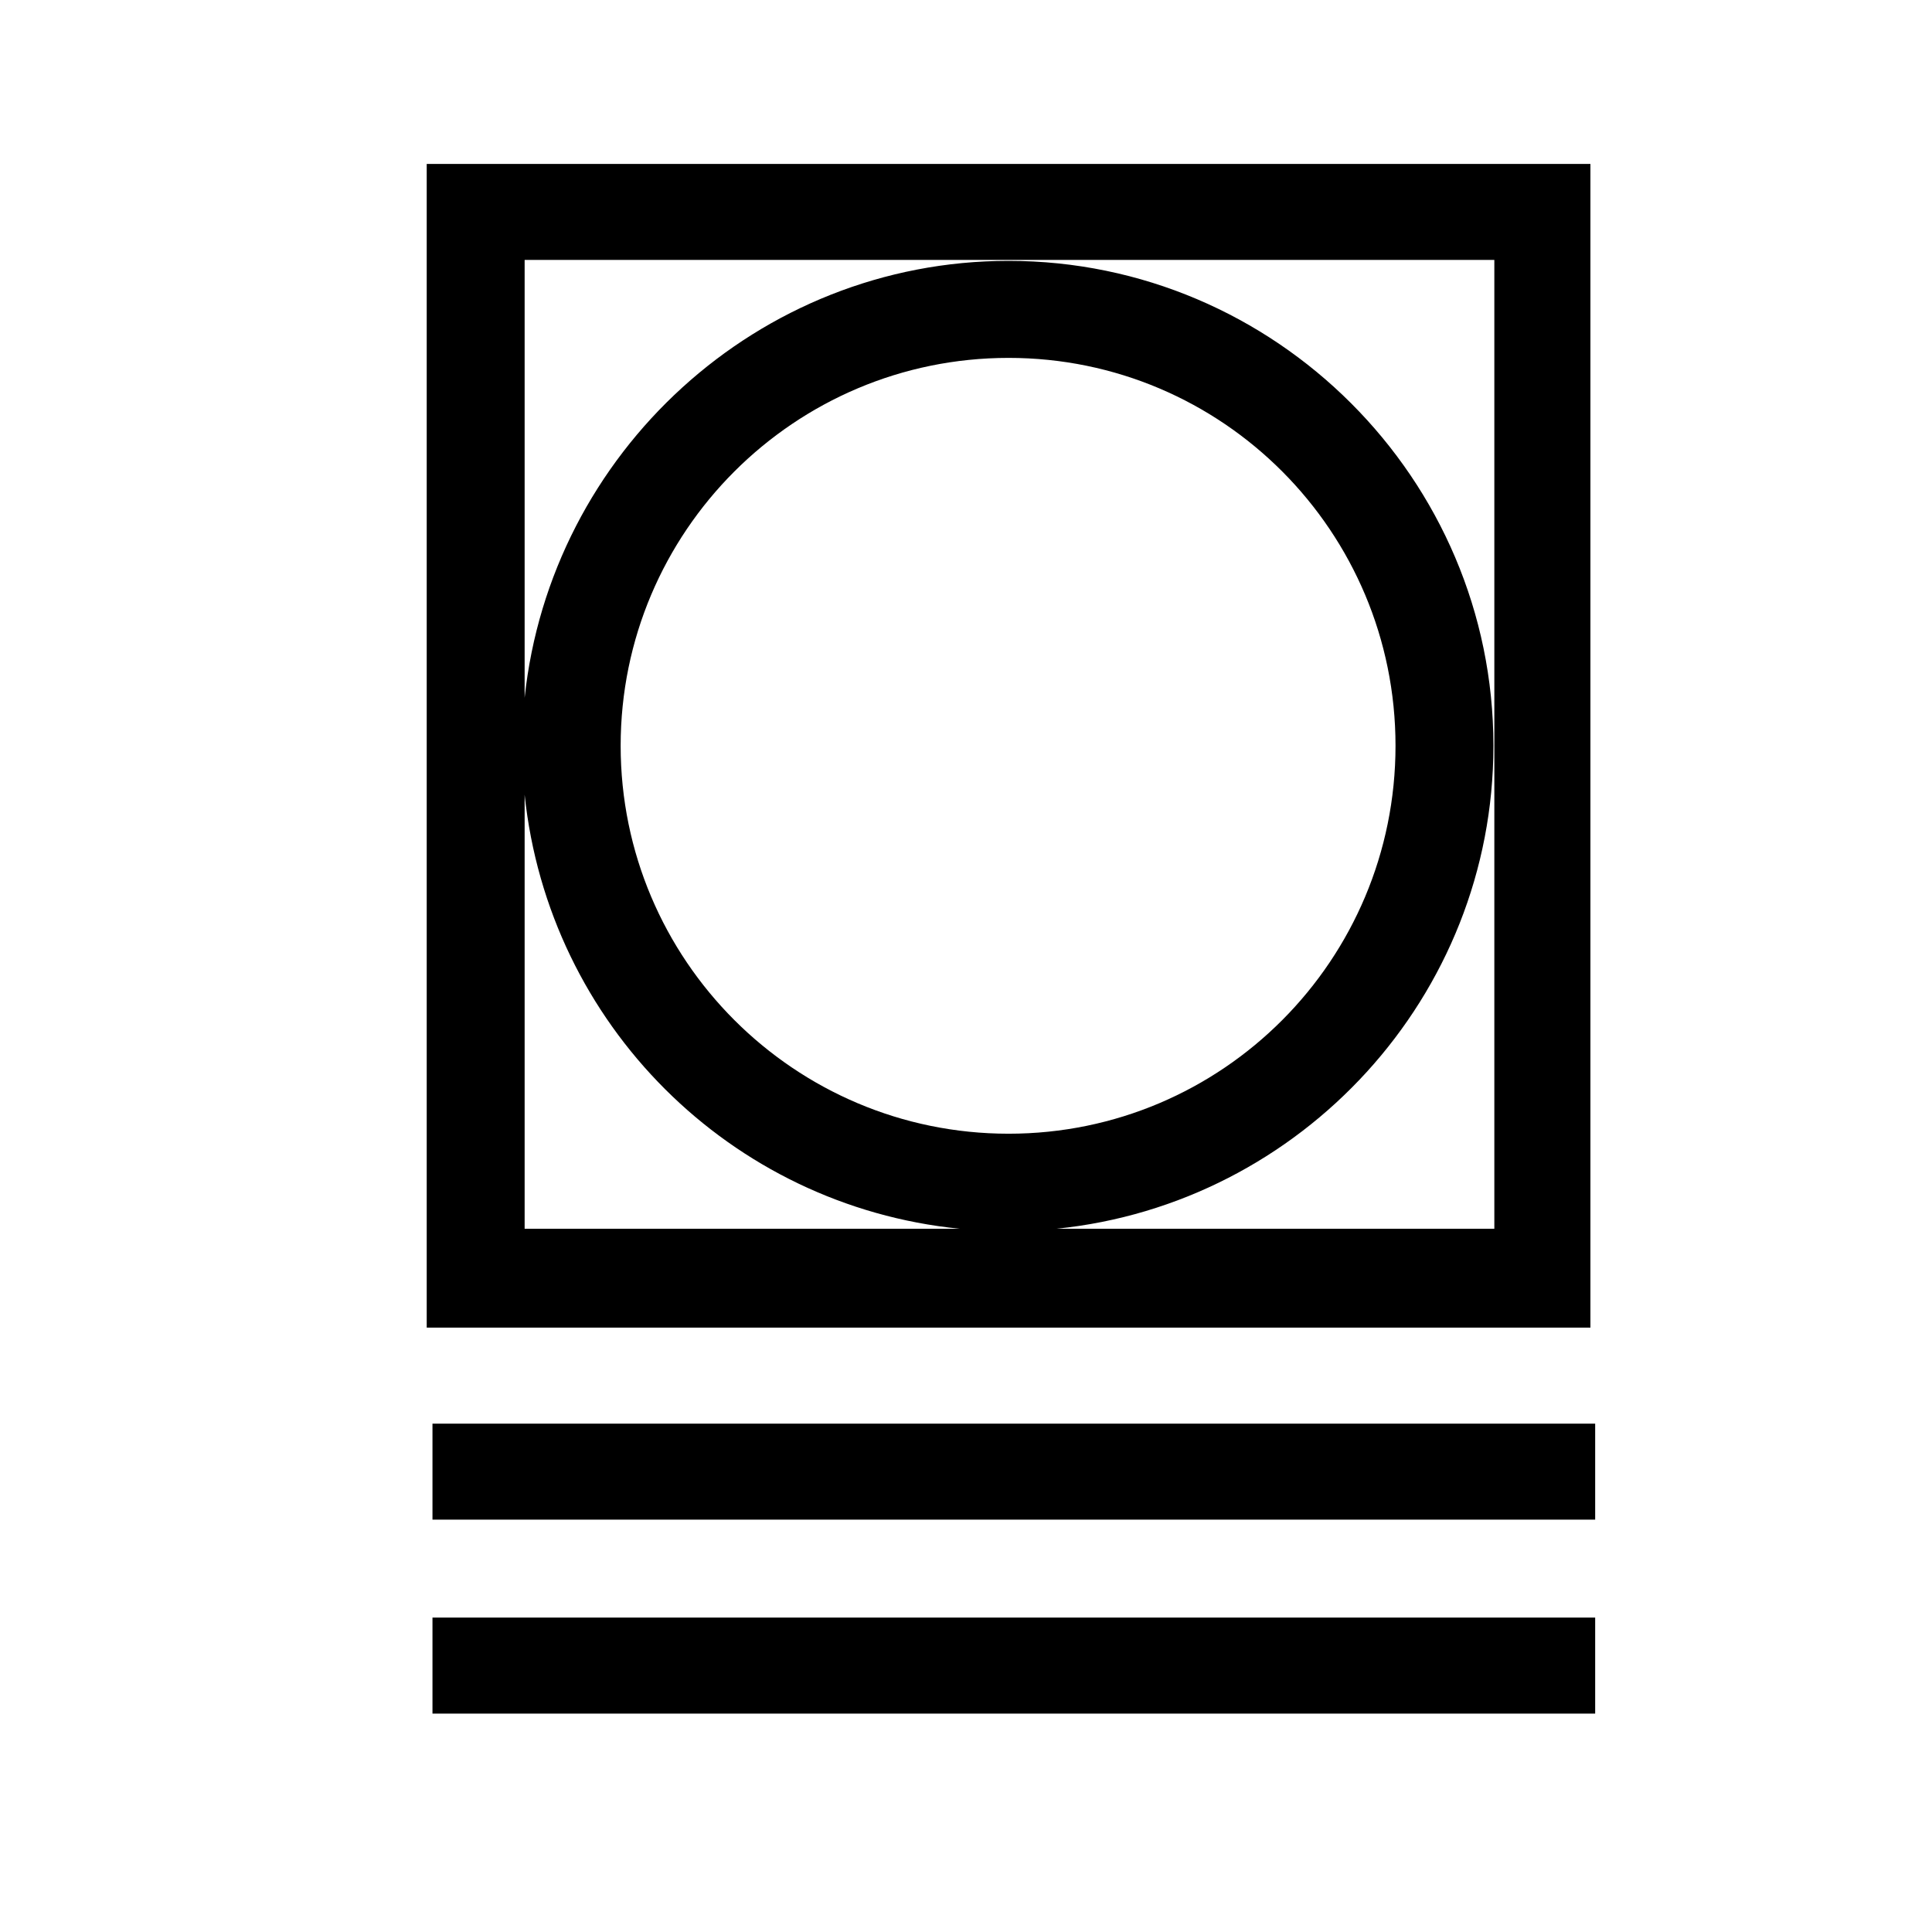 <svg xmlns="http://www.w3.org/2000/svg" viewBox="0 0 1200 1200" version="1.1" height="1200pt" width="1200pt">
 <path fill-rule="evenodd" d="m987.83 824.61h-722.79v-722.8h722.79zm-661.97-331c14.914 142.57 127.62 255.25 270.17 269.59h-270.17zm0-60.219c16.105-152.09 144.91-271.36 300.57-271.36 165.76 0.012 301.16 135.41 301.16 301.16 0 155.7-119.27 284.51-271.36 300h271.93v-601.74h-602.3v271.93zm300.58 270.78c-133 0-240.94-107.99-240.94-240.97 0-132.97 107.94-240.91 240.94-240.91 132.97 0 240.34 107.94 240.34 240.91 0 132.98-107.37 240.97-240.34 240.97zm-357.82 180.09h722.17v59.617h-722.17zm0 120.44h722.17v59.664h-722.17z"></path>
</svg>
